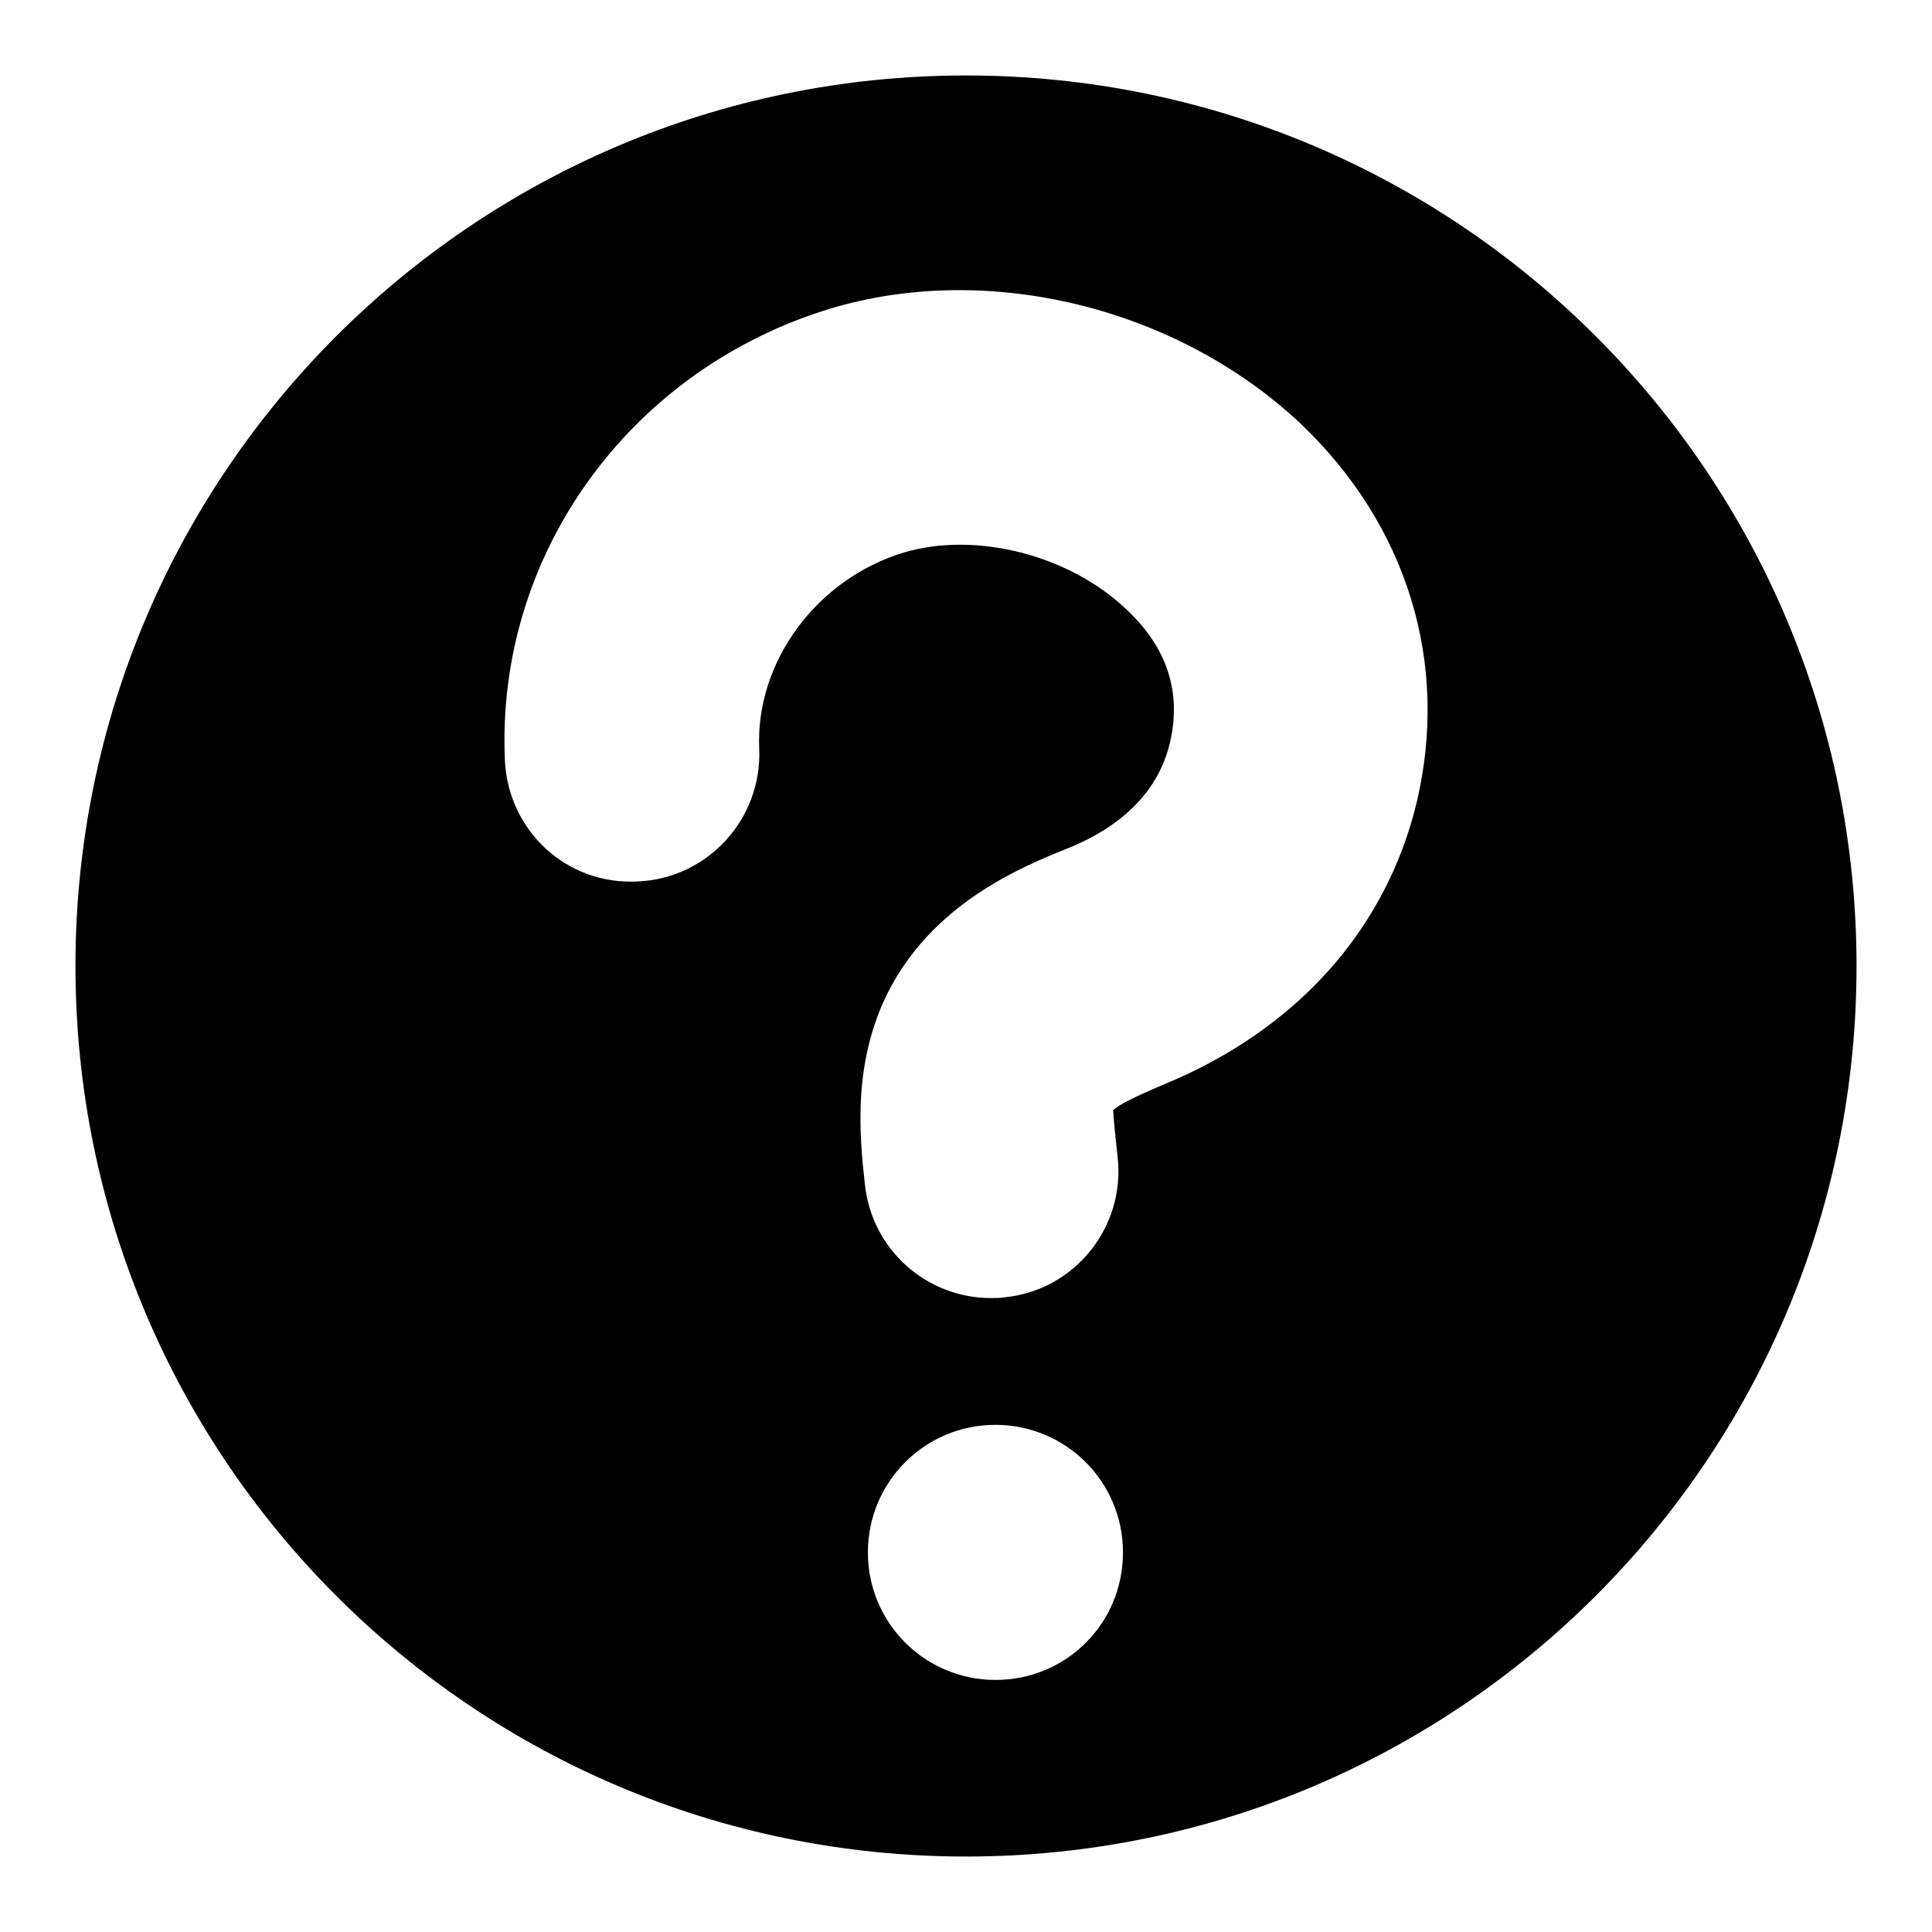 <?xml version="1.0" encoding="utf-8"?>
<!-- Svg Vector Icons : http://www.onlinewebfonts.com/icon -->
<!DOCTYPE svg PUBLIC "-//W3C//DTD SVG 1.1//EN" "http://www.w3.org/Graphics/SVG/1.1/DTD/svg11.dtd">
<svg version="1.1" xmlns="http://www.w3.org/2000/svg" xmlns:xlink="http://www.w3.org/1999/xlink" x="0px" y="0px" viewBox="0 0 256 256" enable-background="new 0 0 256 256" xml:space="preserve">
<g><g><path fill="#000000" d="M128,10C62.8,10,10,62.8,10,128c0,65.2,52.8,118,118,118c65.2,0,118-52.8,118-118C246,62.8,193.2,10,128,10z M131.9,222.6c-9.3,0-16.9-7.5-16.9-16.9c0-9.3,7.5-16.9,16.9-16.9c9.3,0,16.9,7.5,16.9,16.9C148.8,215.1,141.3,222.6,131.9,222.6z M187.7,106.4c-4.1,16.9-16,30.1-33.5,37.3c-1.4,0.6-5.7,2.4-6.7,3.4c0,0.6,0.4,4.6,0.6,6.3c1,9.2-5.7,17.6-15,18.5c-0.6,0.1-1.2,0.1-1.8,0.1c-8.5,0-15.8-6.4-16.7-15.1c-0.7-6.3-1.8-16.8,3.7-26.6c6.1-10.9,17.2-15.5,23.2-17.9c7.4-3,12-7.7,13.5-13.9c1.6-6.7-0.3-12.7-5.8-17.8c-7.6-7.2-19.9-10.3-29.4-7.5c-11.6,3.5-19.7,14.5-19.2,26c0.4,9.3-6.8,17.2-16.1,17.6c-9.5,0.5-17.2-6.8-17.6-16.1C65.7,73.5,83.4,49,110,40.9c20.9-6.3,45.9-0.2,62.3,15.2C186.5,69.6,192.1,87.9,187.7,106.4z"/></g></g>
</svg>